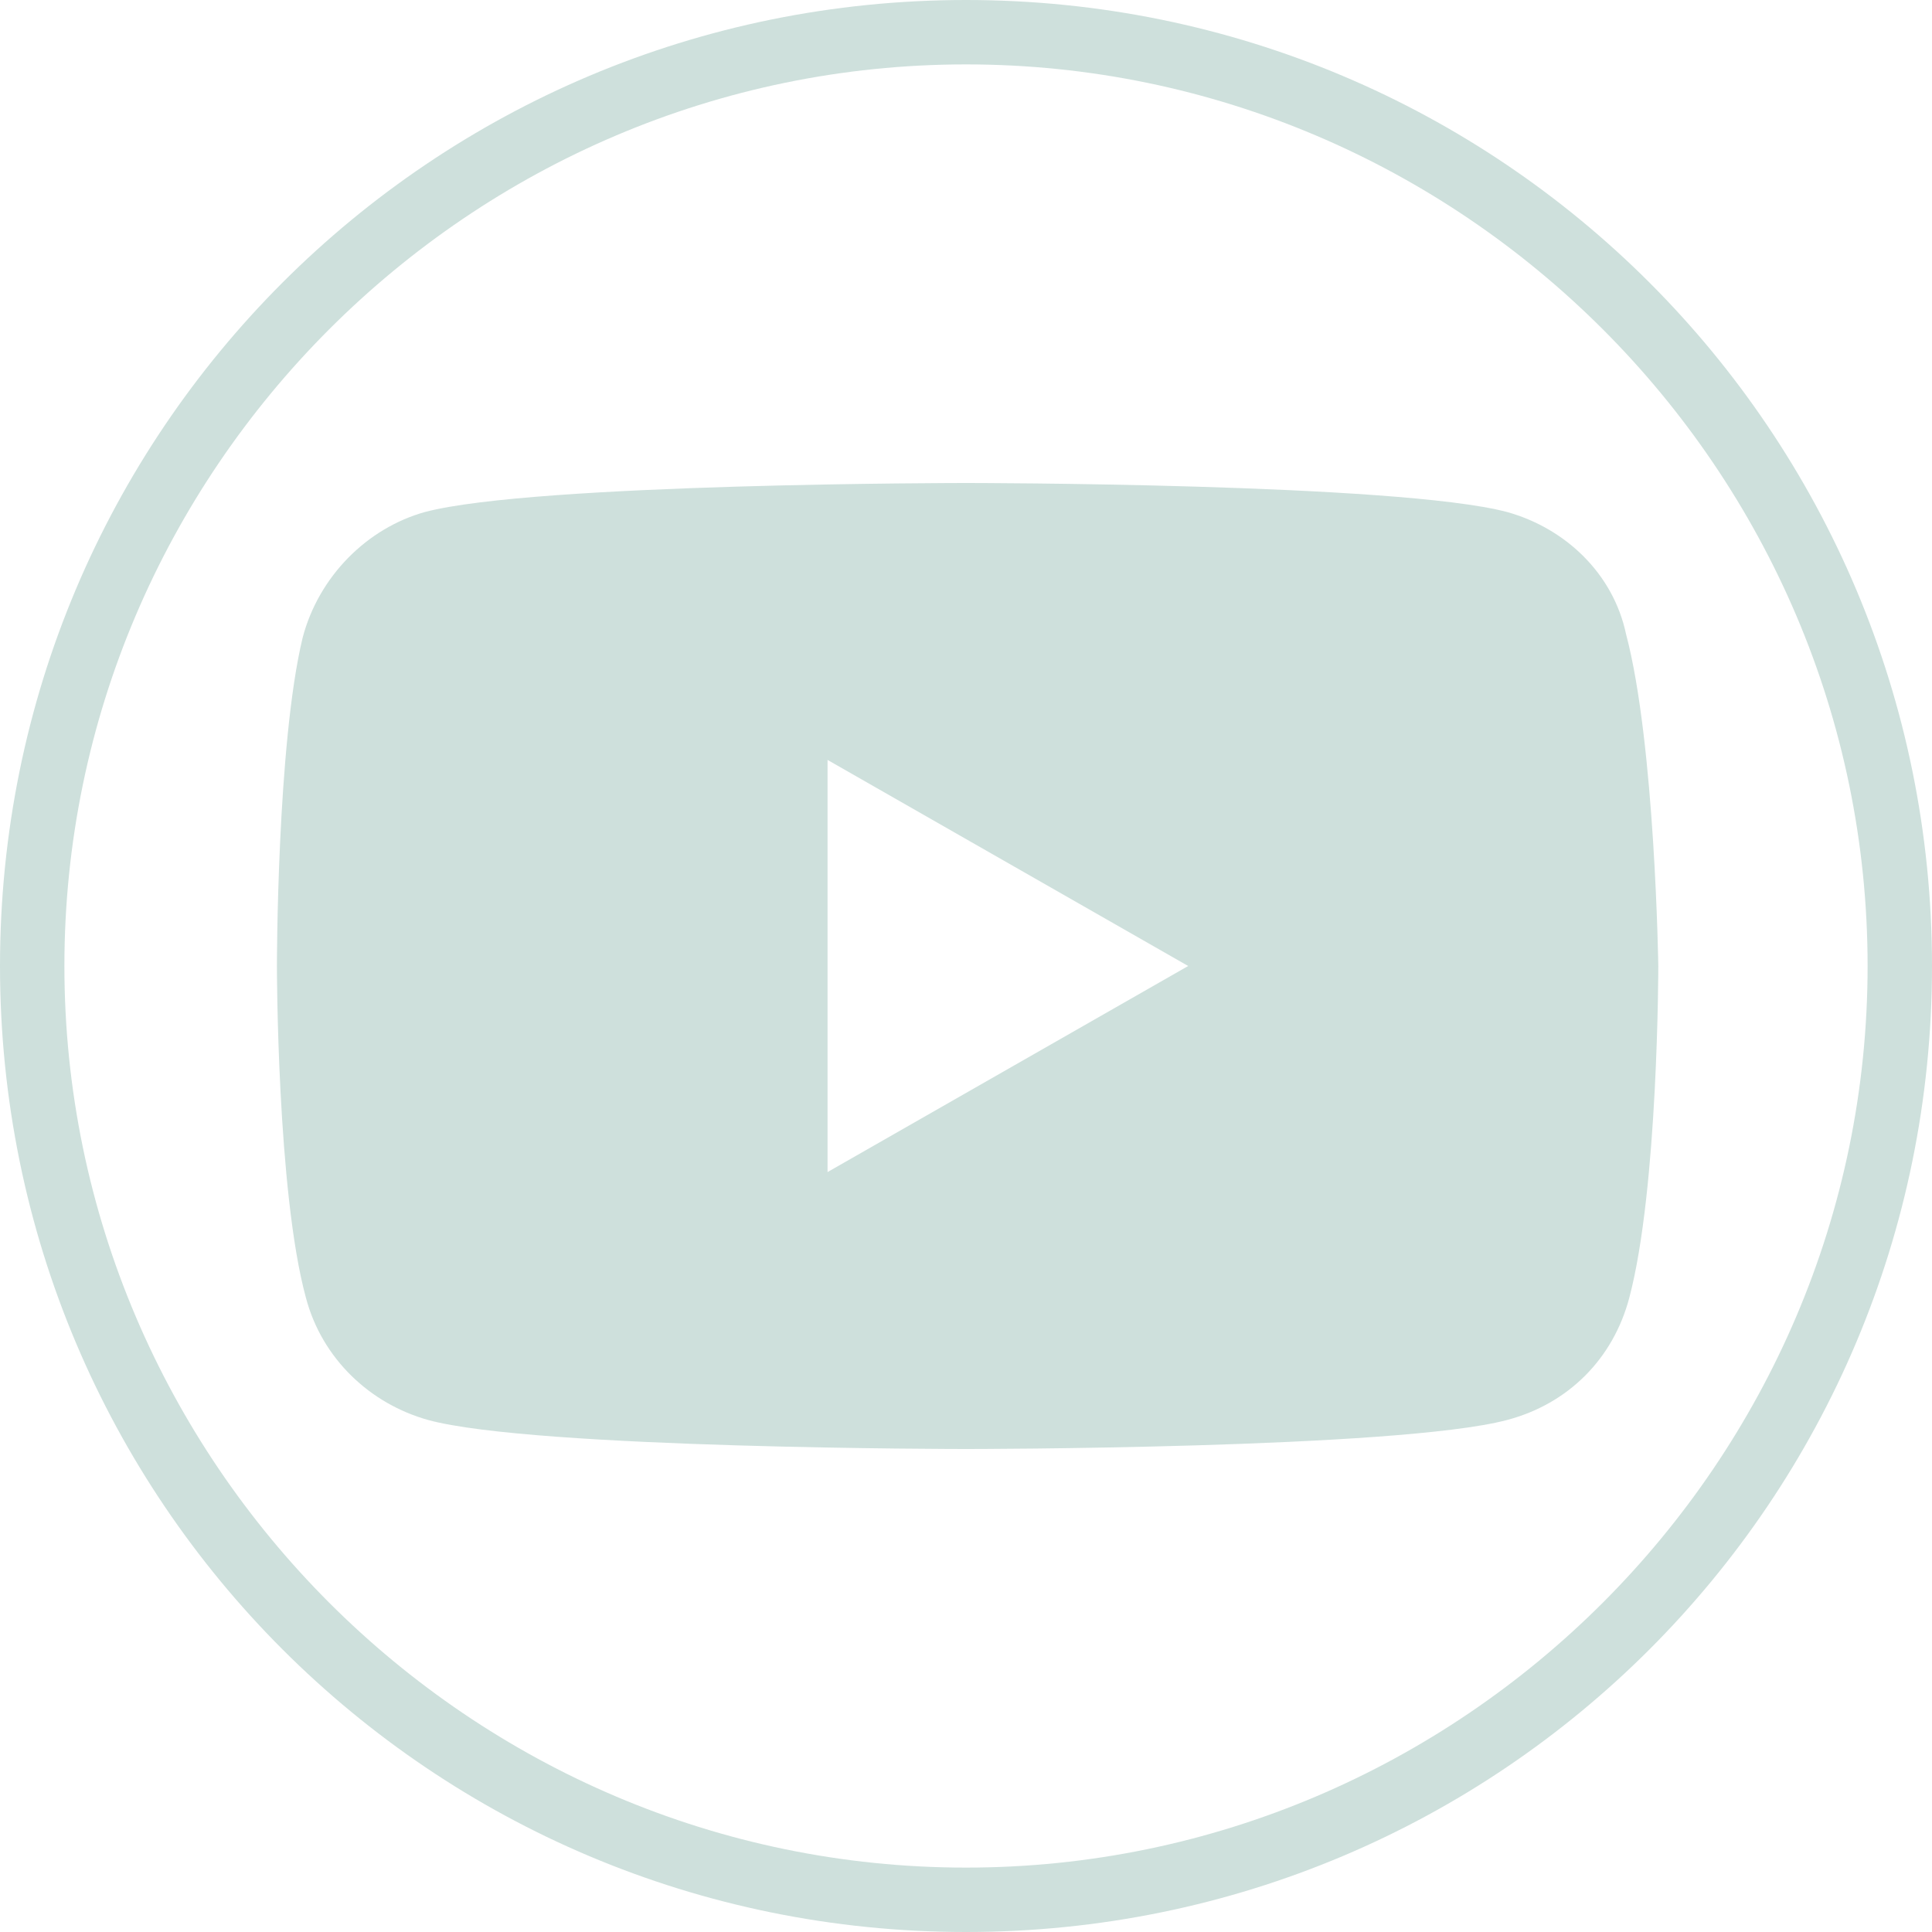 <?xml version="1.0" encoding="utf-8"?>
<!-- Generator: Adobe Illustrator 22.1.0, SVG Export Plug-In . SVG Version: 6.00 Build 0)  -->
<svg xmlns="http://www.w3.org/2000/svg" xmlns:xlink="http://www.w3.org/1999/xlink" version="1.1" id="Layer_1" x="0px" y="0px" viewBox="0 0 60 60" style="enable-background:new 0 0 60 60;" xml:space="preserve" width="60" height="60">
<style type="text/css">
	.st0{fill:#CEE0DC;}
</style>
<path class="st0" d="M30,2c15.4,0,28,12.6,28,28S45.4,58,30,58S2,45.4,2,30S14.6,2,30,2 M30,0C13.4,0,0,13.4,0,30s13.4,30,30,30  s30-13.4,30-30S46.6,0,30,0L30,0z"/>
<path class="st0" d="M50.5,19.7c-0.4-1.9-1.9-3.3-3.7-3.8C43.4,15,30,15,30,15s-13.4,0-16.8,0.9c-1.8,0.5-3.3,2-3.8,3.9  C8.6,23.1,8.6,30,8.6,30s0,7,0.9,10.3c0.5,1.9,2,3.3,3.8,3.8C16.6,45,30,45,30,45s13.4,0,16.8-0.9c1.9-0.5,3.3-1.9,3.8-3.8  c0.9-3.4,0.9-10.3,0.9-10.3S51.4,23.1,50.5,19.7z M25.7,36.4V23.6L36.9,30L25.7,36.4z"/>
</svg>
